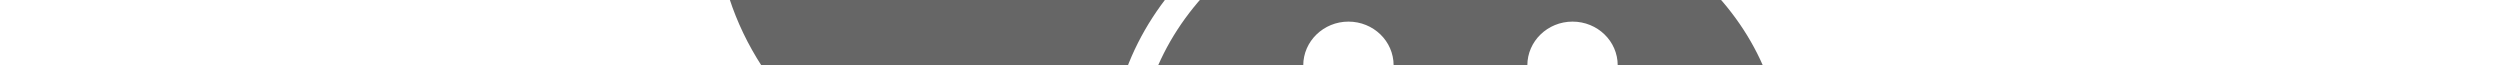 <?xml version="1.0" encoding="utf-8"?>
<!-- Generator: Adobe Illustrator 22.0.0, SVG Export Plug-In . SVG Version: 6.00 Build 0)  -->
<svg version="1.1" id="图层_1" xmlns="http://www.w3.org/2000/svg" xmlns:xlink="http://www.w3.org/1999/xlink" x="0px" y="0px"
	 viewBox="0 0 1920 50" style="enable-background:new 0 0 1920 50;" xml:space="preserve">
<style type="text/css">
	.st0{fill:#666666;}
</style>
<g>
	<path class="st0" d="M842.5-310.5c-161.6,0-292.6,109.6-292.6,244.8c0,79.3,45,149.7,114.9,194.4c0.9,0.6,2.7,1.7,2.7,1.7
		l-28.3,88.6L745,165c0,0,3.3,1,5,1.4c29.1,8.1,60.2,12.5,92.6,12.5c6.6,0,13.2-0.3,19.7-0.6c-6-18.6-9.3-38.2-9.3-58.4
		c0-123.4,119.4-223.4,266.6-223.4c4.2,0,8.2,0.1,12.3,0.3C1110.2-220.6,988.9-310.5,842.5-310.5z M740.7-110.3
		c-22.7,0-41.1-17.8-41.1-39.8c0-22,18.4-39.8,41.1-39.8c22.7,0,41.1,17.8,41.1,39.8C781.8-128.1,763.4-110.3,740.7-110.3z
		 M944.4-110.3c-22.7,0-41.1-17.8-41.1-39.8c0-22,18.4-39.8,41.1-39.8c22.7,0,41.1,17.8,41.1,39.8
		C985.4-128.1,967.1-110.3,944.4-110.3z"/>
	<path class="st0" d="M740.7-110.3"/>
	<path class="st0" d="M1368.9,121.4c0-114.2-110.7-206.8-247.2-206.8c-136.6,0-247.3,92.6-247.3,206.8
		c0,114.2,110.7,206.8,247.3,206.8c27.3,0,53.6-3.7,78.2-10.6c1.4-0.4,4.2-1.2,4.2-1.2l89.3,45.6l-23.9-74.8c0,0,1.5-1,2.3-1.4
		C1330.8,247.9,1368.9,188.4,1368.9,121.4z M1035.6,83.8c-19.2,0-34.7-15.1-34.7-33.6c0-18.5,15.6-33.6,34.7-33.6
		c19.2,0,34.7,15,34.7,33.6C1070.4,68.8,1054.8,83.8,1035.6,83.8z M1207.7,83.8c-19.2,0-34.7-15.1-34.7-33.6
		c0-18.5,15.5-33.6,34.7-33.6c19.2,0,34.7,15,34.7,33.6C1242.4,68.8,1226.9,83.8,1207.7,83.8z"/>
	<path class="st0" d="M1000.9,50.2L1000.9,50.2z"/>
</g>
</svg>
